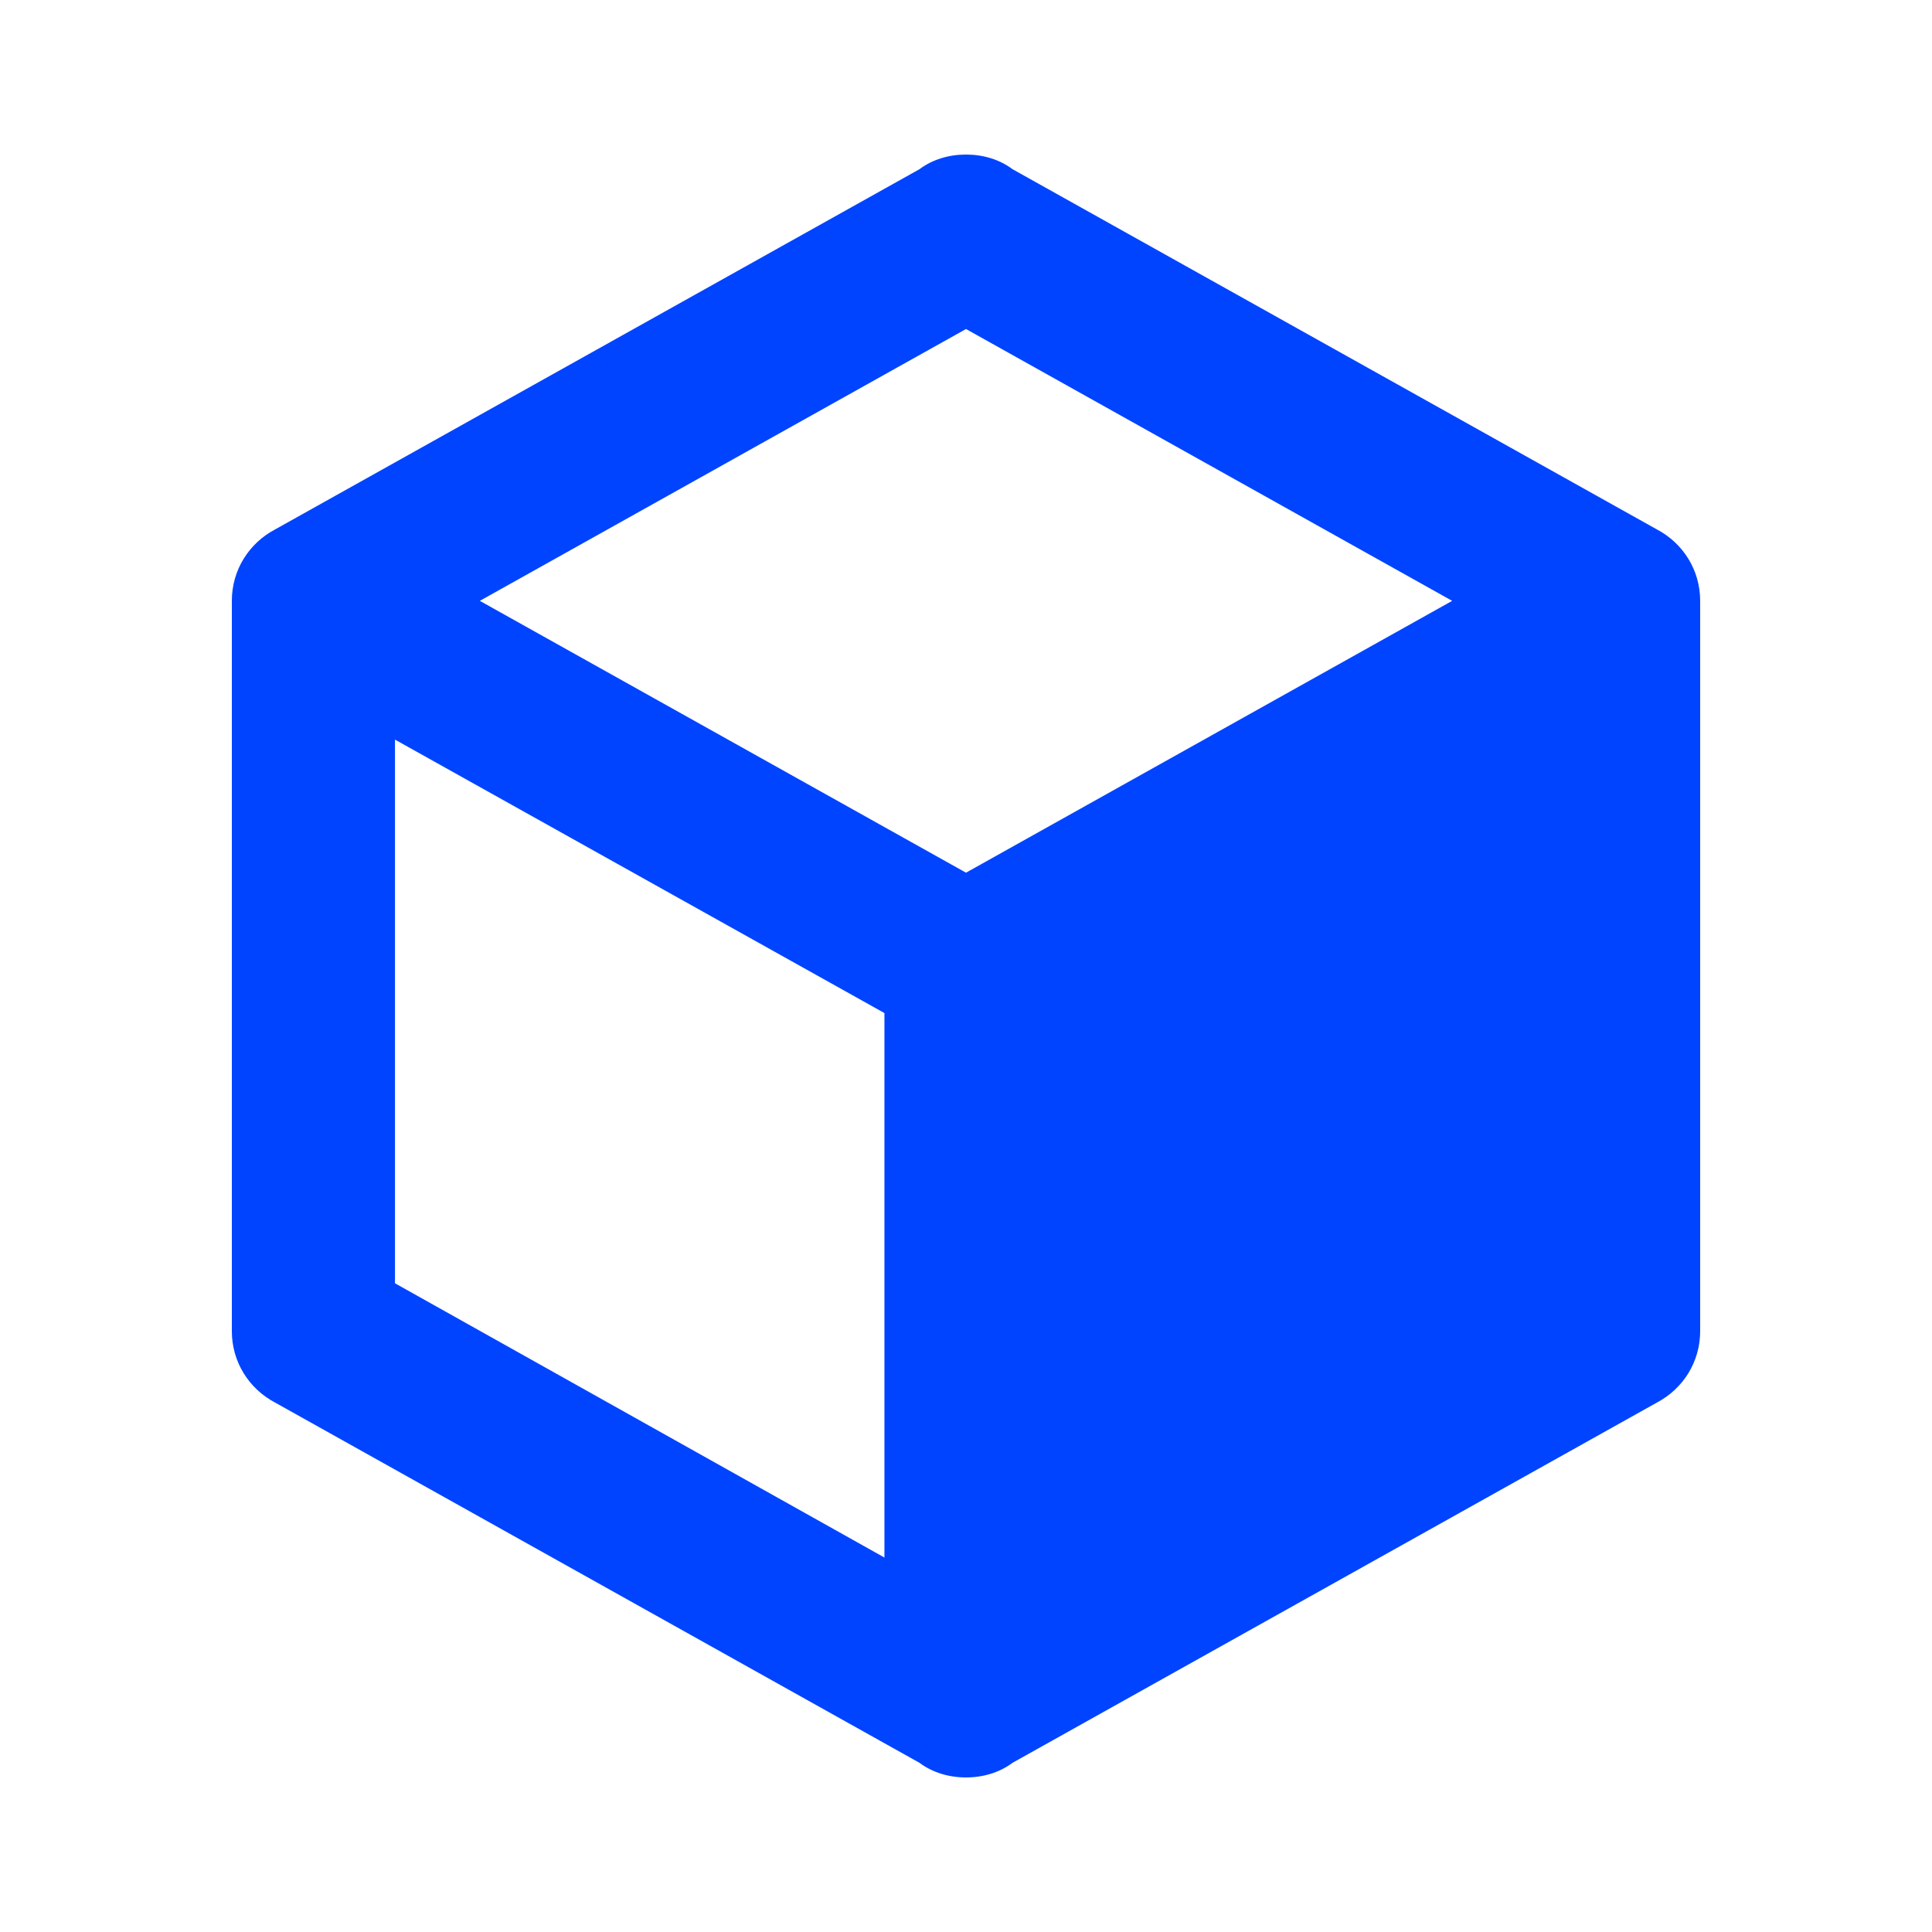 <?xml version="1.0" encoding="UTF-8"?>
<svg width="50px" height="50px" viewBox="0 0 50 50" version="1.1" xmlns="http://www.w3.org/2000/svg" xmlns:xlink="http://www.w3.org/1999/xlink">
    <title>icon-cube</title>
    <g id="icon-cube" stroke="none" stroke-width="1" fill="none" fill-rule="evenodd">
        <path d="M44,34.45 C44,35.248 43.557,35.941 42.881,36.298 L26.203,45.622 C25.866,45.874 25.443,46 25,46 C24.557,46 24.134,45.874 23.797,45.622 L7.119,36.298 C6.443,35.941 6,35.248 6,34.45 L6,15.55 C6,14.752 6.443,14.059 7.119,13.702 L23.797,4.378 C24.134,4.126 24.557,4 25,4 C25.443,4 25.866,4.126 26.203,4.378 L42.881,13.702 C43.557,14.059 44,14.752 44,15.55 L44,34.45 M25,8.515 L12.418,15.55 L25,22.585 L37.582,15.55 L25,8.515 M10.222,33.211 L22.889,40.309 L22.889,26.218 L10.222,19.141 L10.222,33.211" id="Shape" fill="#0044FF" fill-rule="nonzero"></path>
    </g>
</svg>